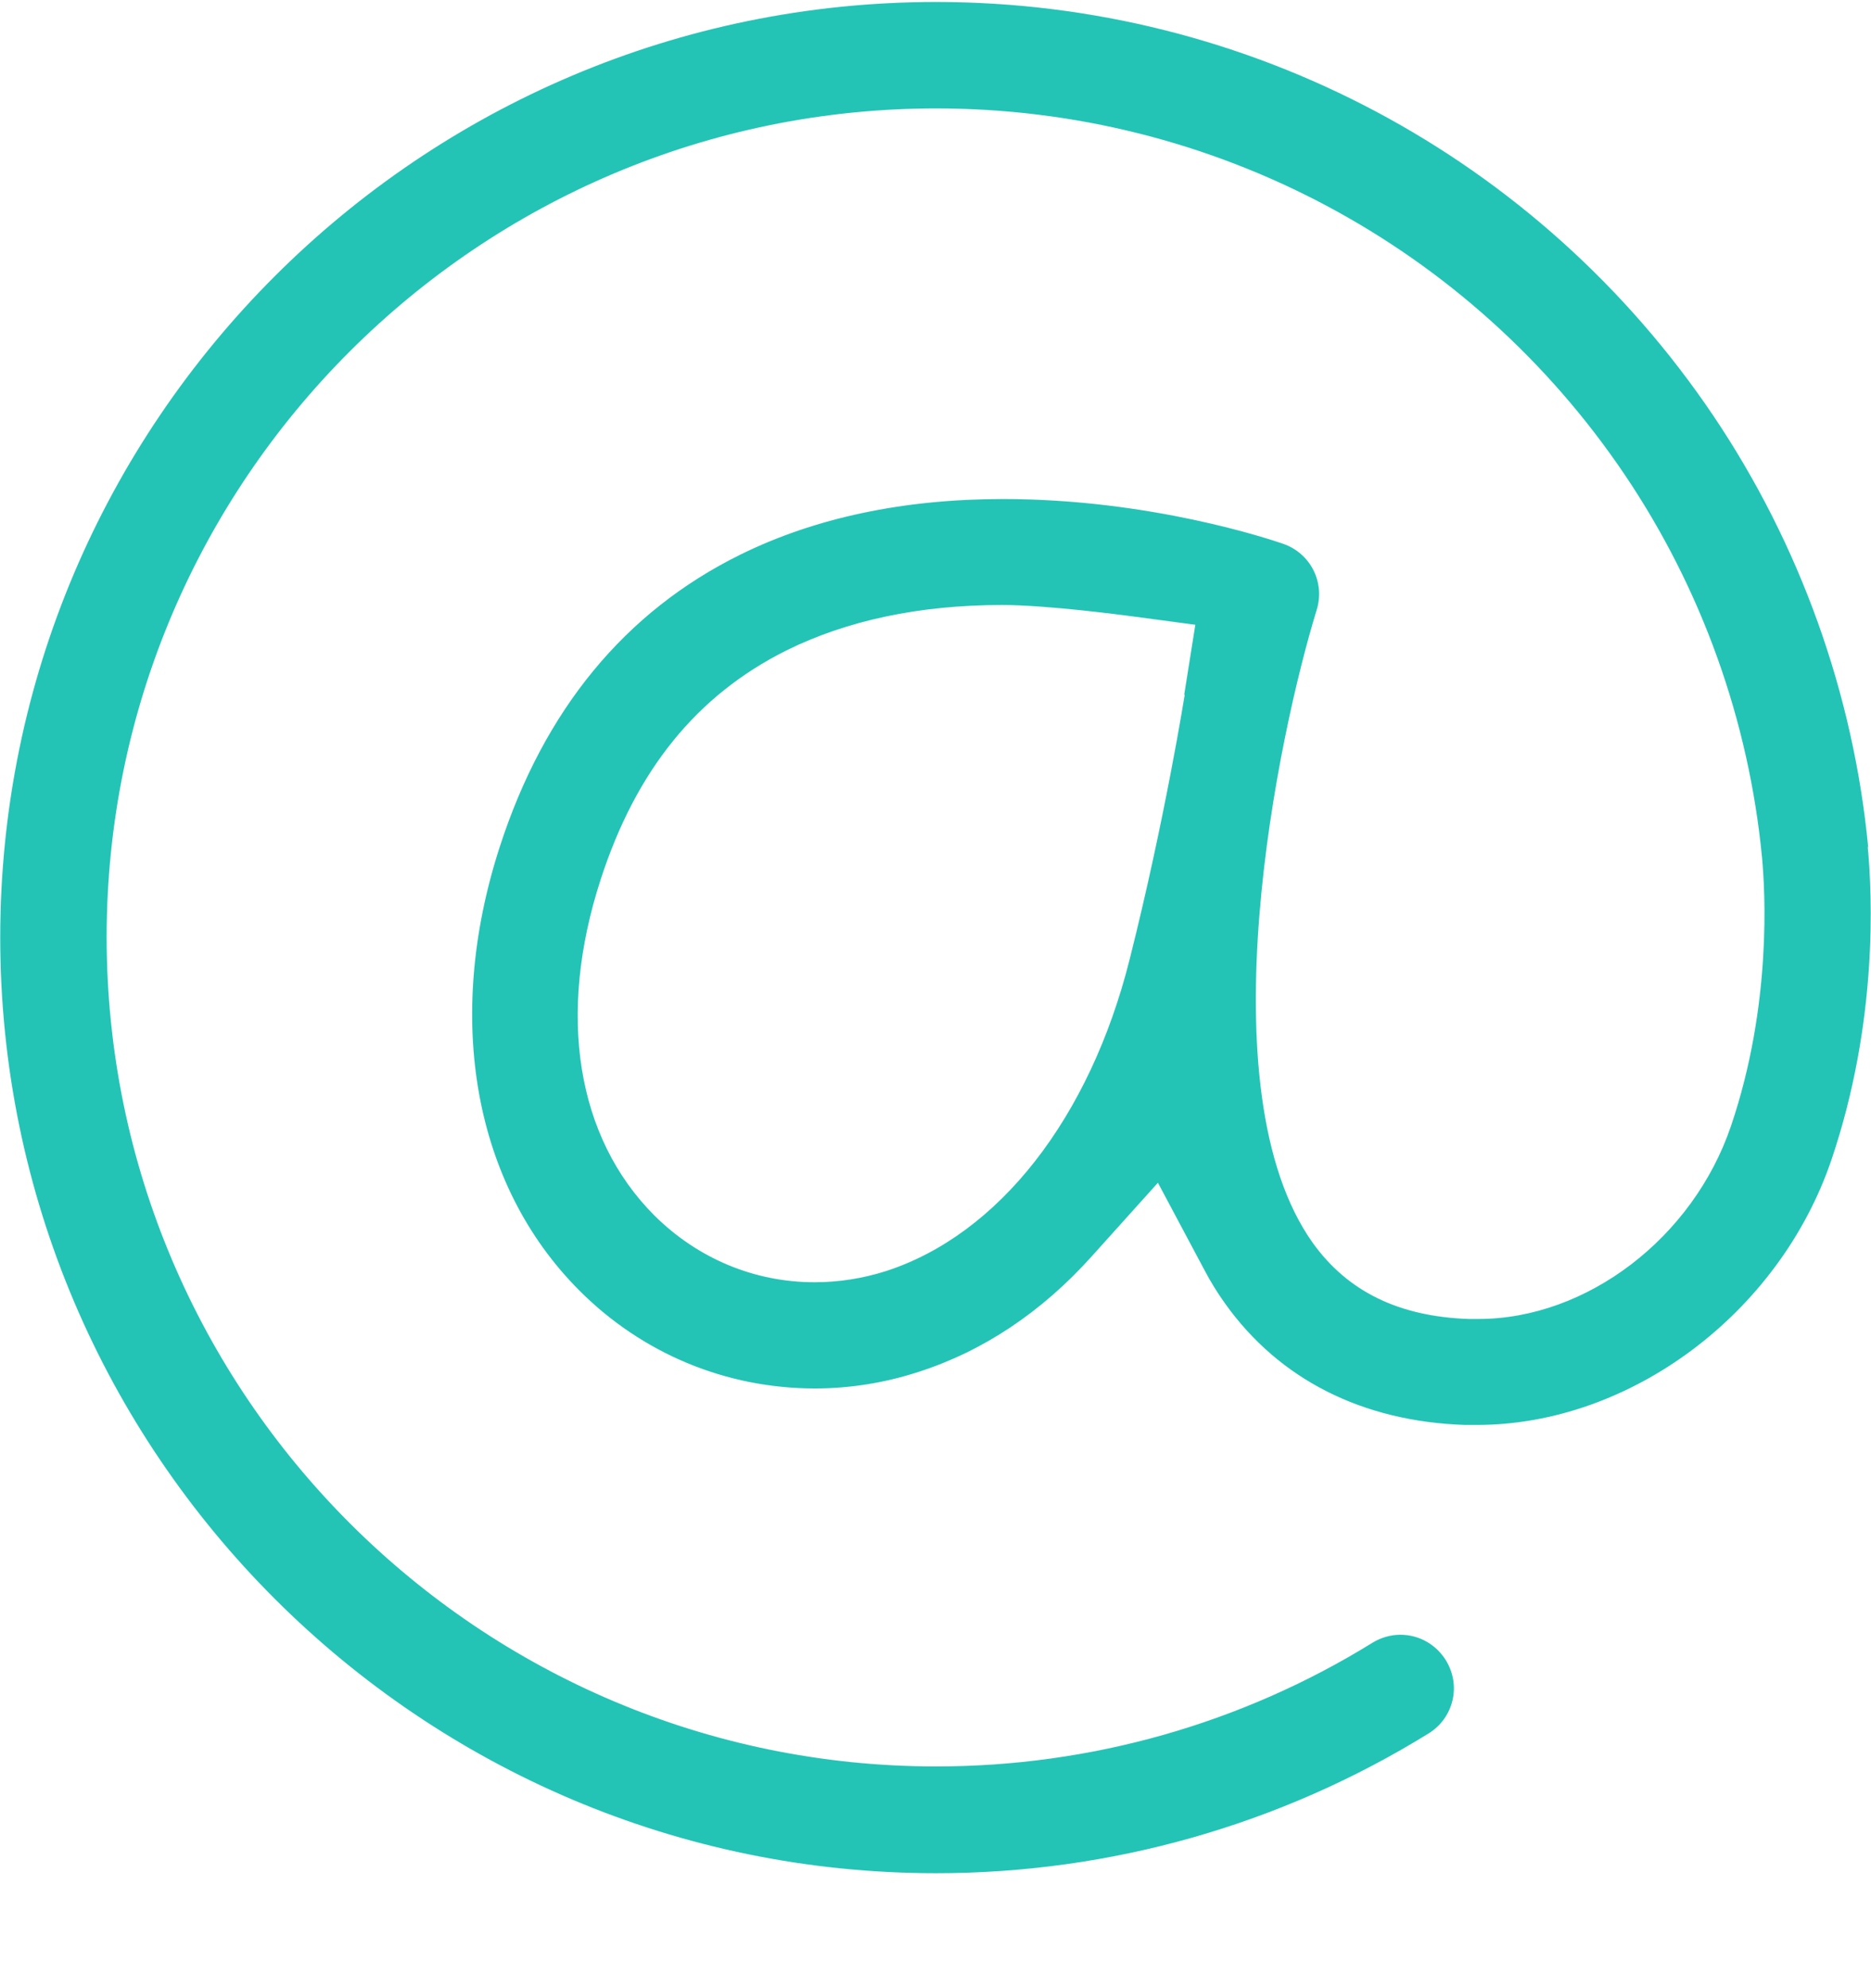 <svg width="16" height="17" viewBox="0 0 16 17" fill="none" xmlns="http://www.w3.org/2000/svg">
<path d="M15.976 7.244C15.85 5.929 15.391 4.653 14.652 3.555C13.158 1.34 10.675 0.017 8.006 0.017C3.594 0.017 0.002 3.604 0.002 8.016C0.002 12.427 3.594 16.017 8.006 16.017C9.497 16.017 10.953 15.603 12.218 14.821C12.322 14.756 12.393 14.656 12.421 14.539C12.449 14.422 12.428 14.301 12.365 14.197C12.28 14.06 12.135 13.978 11.975 13.978C11.893 13.978 11.81 14.002 11.739 14.045C10.619 14.738 9.328 15.104 8.006 15.104C4.094 15.104 0.912 11.924 0.912 8.013C0.912 4.103 4.094 0.927 8.006 0.927C10.372 0.927 12.573 2.099 13.896 4.062C14.553 5.037 14.956 6.165 15.068 7.331C15.094 7.608 15.155 8.592 14.802 9.63C14.477 10.585 13.569 11.278 12.642 11.278C12.614 11.278 12.588 11.278 12.56 11.278C11.962 11.257 11.527 11.044 11.228 10.63C10.29 9.315 10.933 6.276 11.26 5.214C11.332 4.98 11.208 4.733 10.976 4.651C10.864 4.612 9.839 4.267 8.578 4.267C7.725 4.267 6.969 4.428 6.332 4.742C5.344 5.229 4.653 6.07 4.274 7.24C3.797 8.711 4.051 10.13 4.954 11.034C5.493 11.575 6.211 11.872 6.969 11.872C7.268 11.872 7.567 11.824 7.853 11.731C8.407 11.553 8.908 11.22 9.339 10.739L9.902 10.113L10.298 10.856C10.352 10.96 10.413 11.057 10.478 11.148C10.94 11.794 11.648 12.154 12.527 12.184C12.562 12.184 12.595 12.184 12.629 12.184C13.94 12.184 15.216 11.231 15.662 9.916C16.061 8.737 16.011 7.652 15.972 7.24L15.976 7.244ZM10.131 5.942C10.131 5.942 9.96 7.015 9.661 8.2C9.321 9.558 8.541 10.557 7.575 10.869C7.376 10.932 7.17 10.964 6.967 10.964C6.451 10.964 5.966 10.761 5.595 10.392C4.93 9.725 4.761 8.678 5.136 7.522C5.439 6.586 5.957 5.946 6.722 5.563C7.242 5.305 7.863 5.173 8.57 5.173C8.96 5.173 9.616 5.262 9.622 5.262L10.222 5.342L10.127 5.94L10.131 5.942Z" fill="#23C4B5"/>
</svg>
